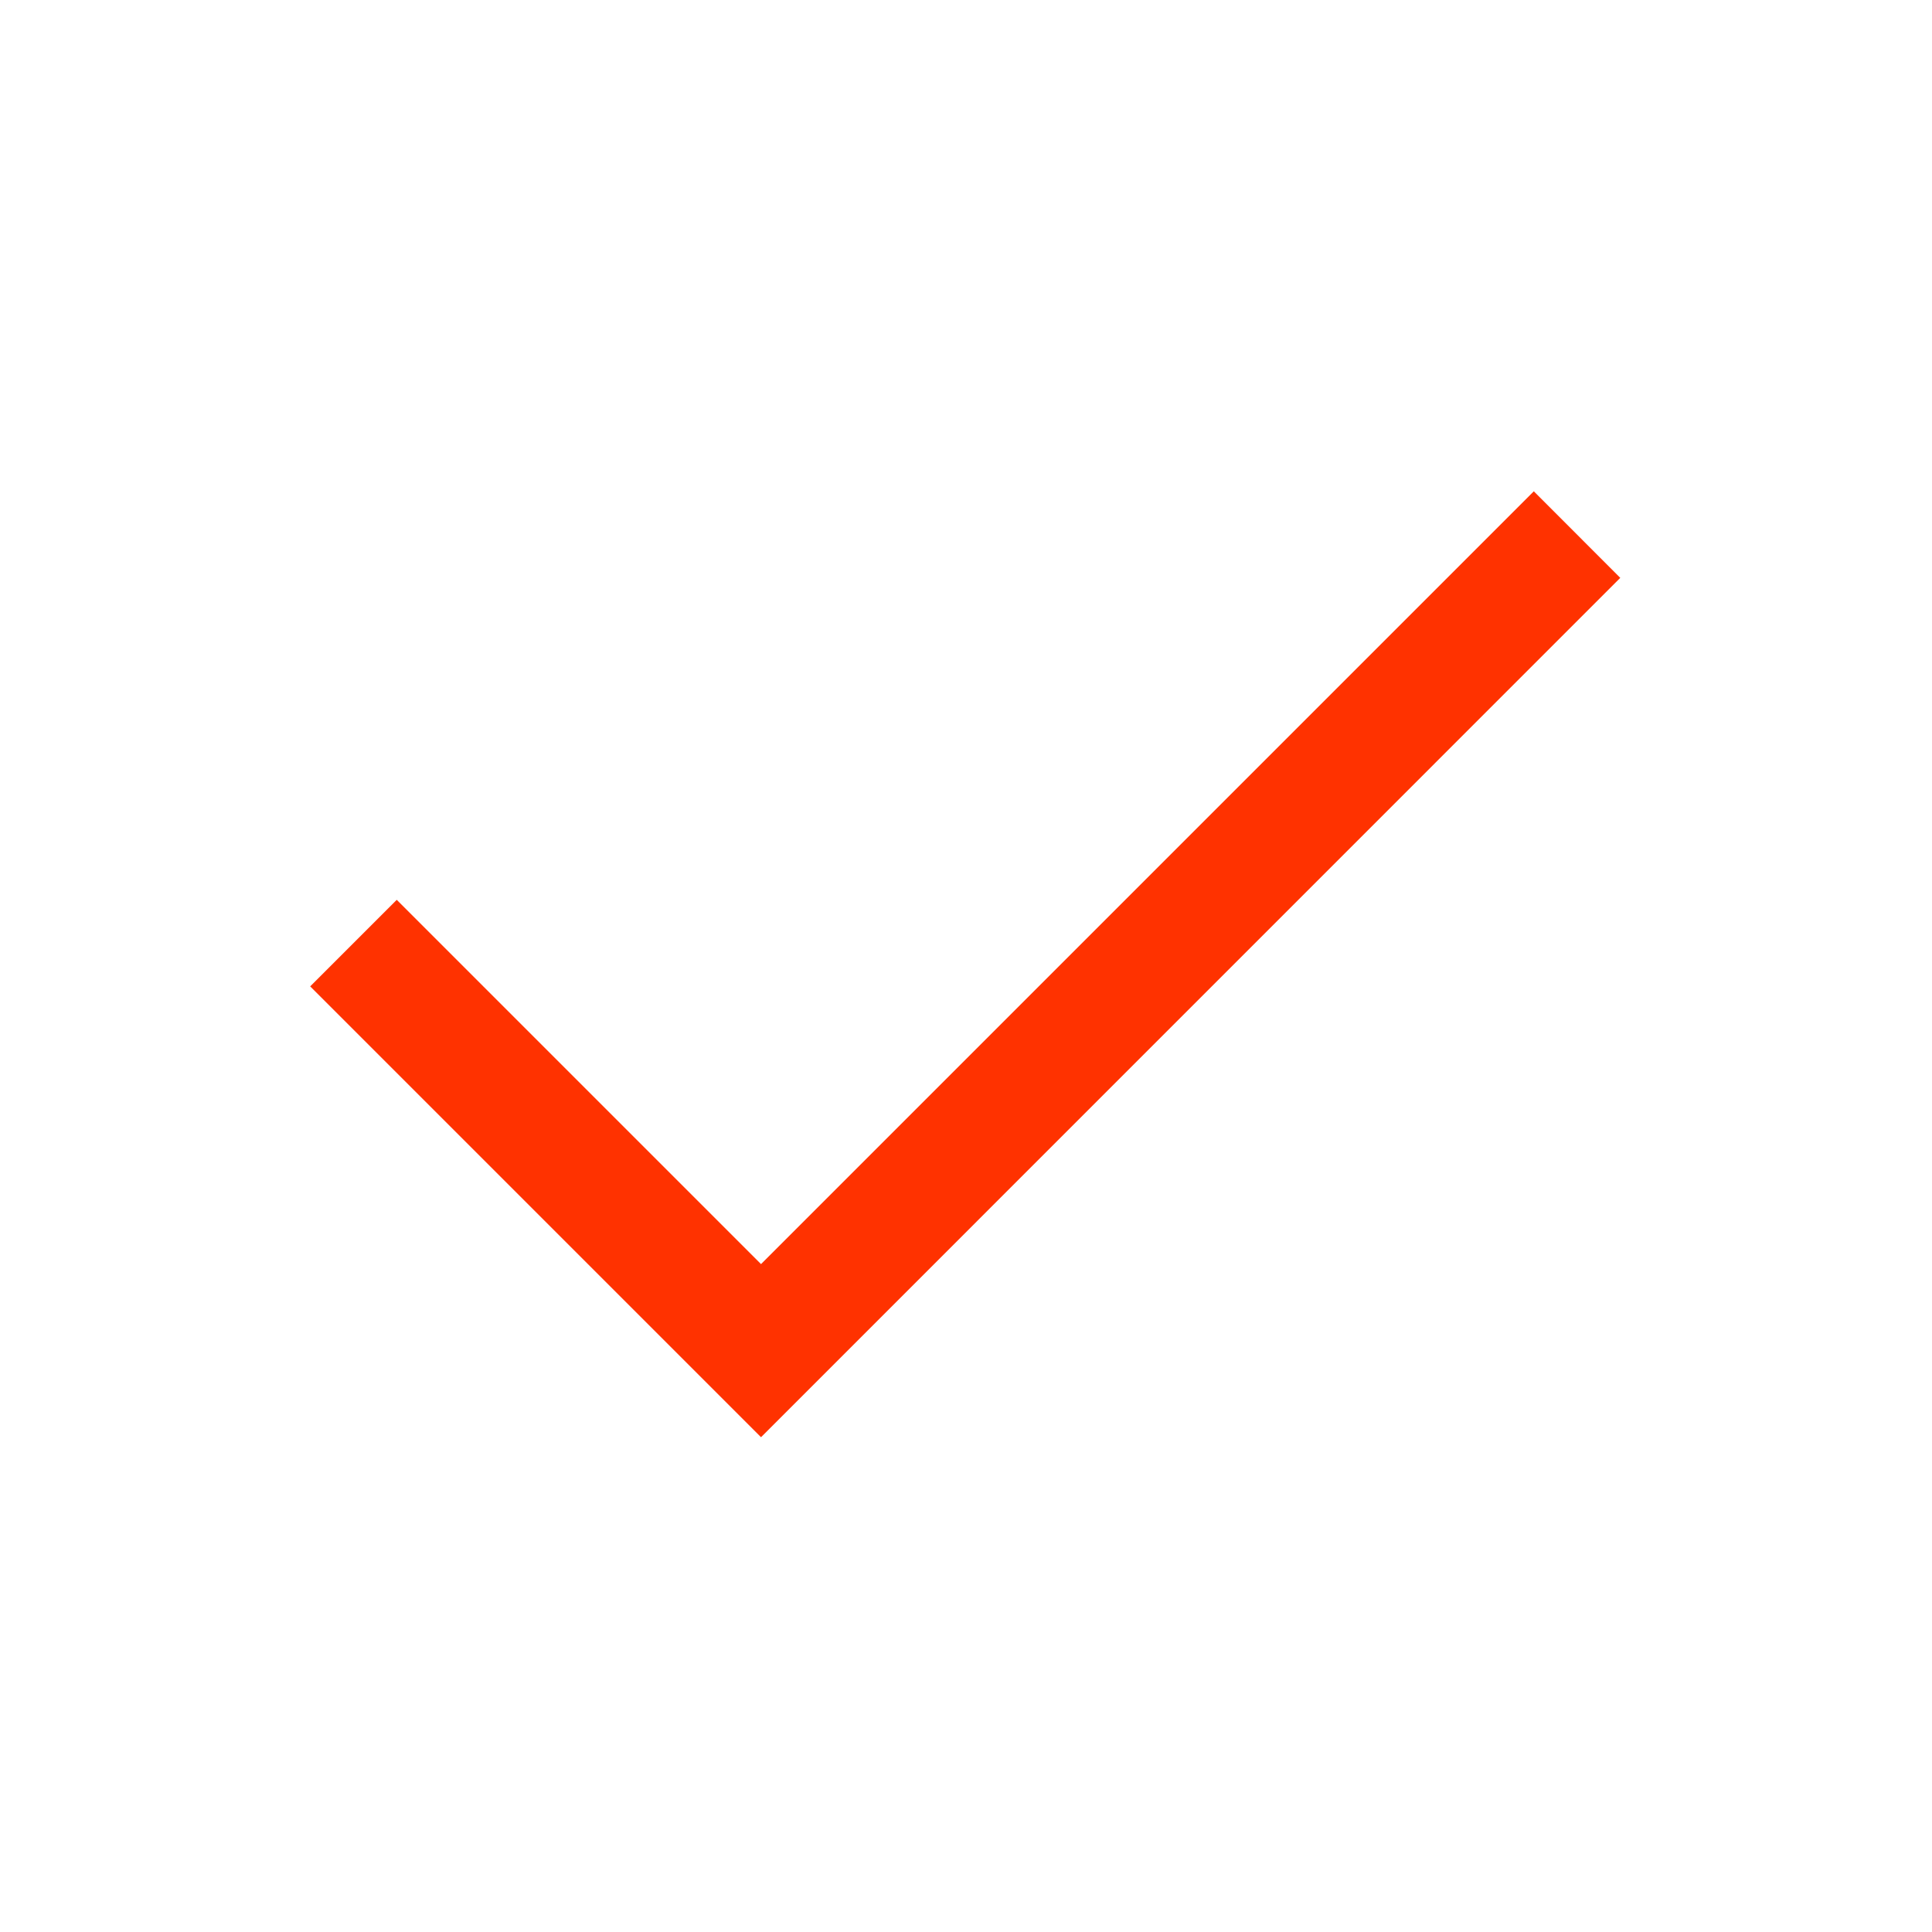 <svg width="20" height="20" viewBox="0 0 20 20" fill="none" xmlns="http://www.w3.org/2000/svg">
<g id="done_FILL0_wght400_GRAD0_opsz48 (1) 10">
<path id="Vector" d="M7.878 14.878L3.211 10.211L4.107 9.315L7.878 13.086L15.878 5.086L16.773 5.982L7.878 14.878Z" fill="#FF3200"/>
</g>
</svg>
